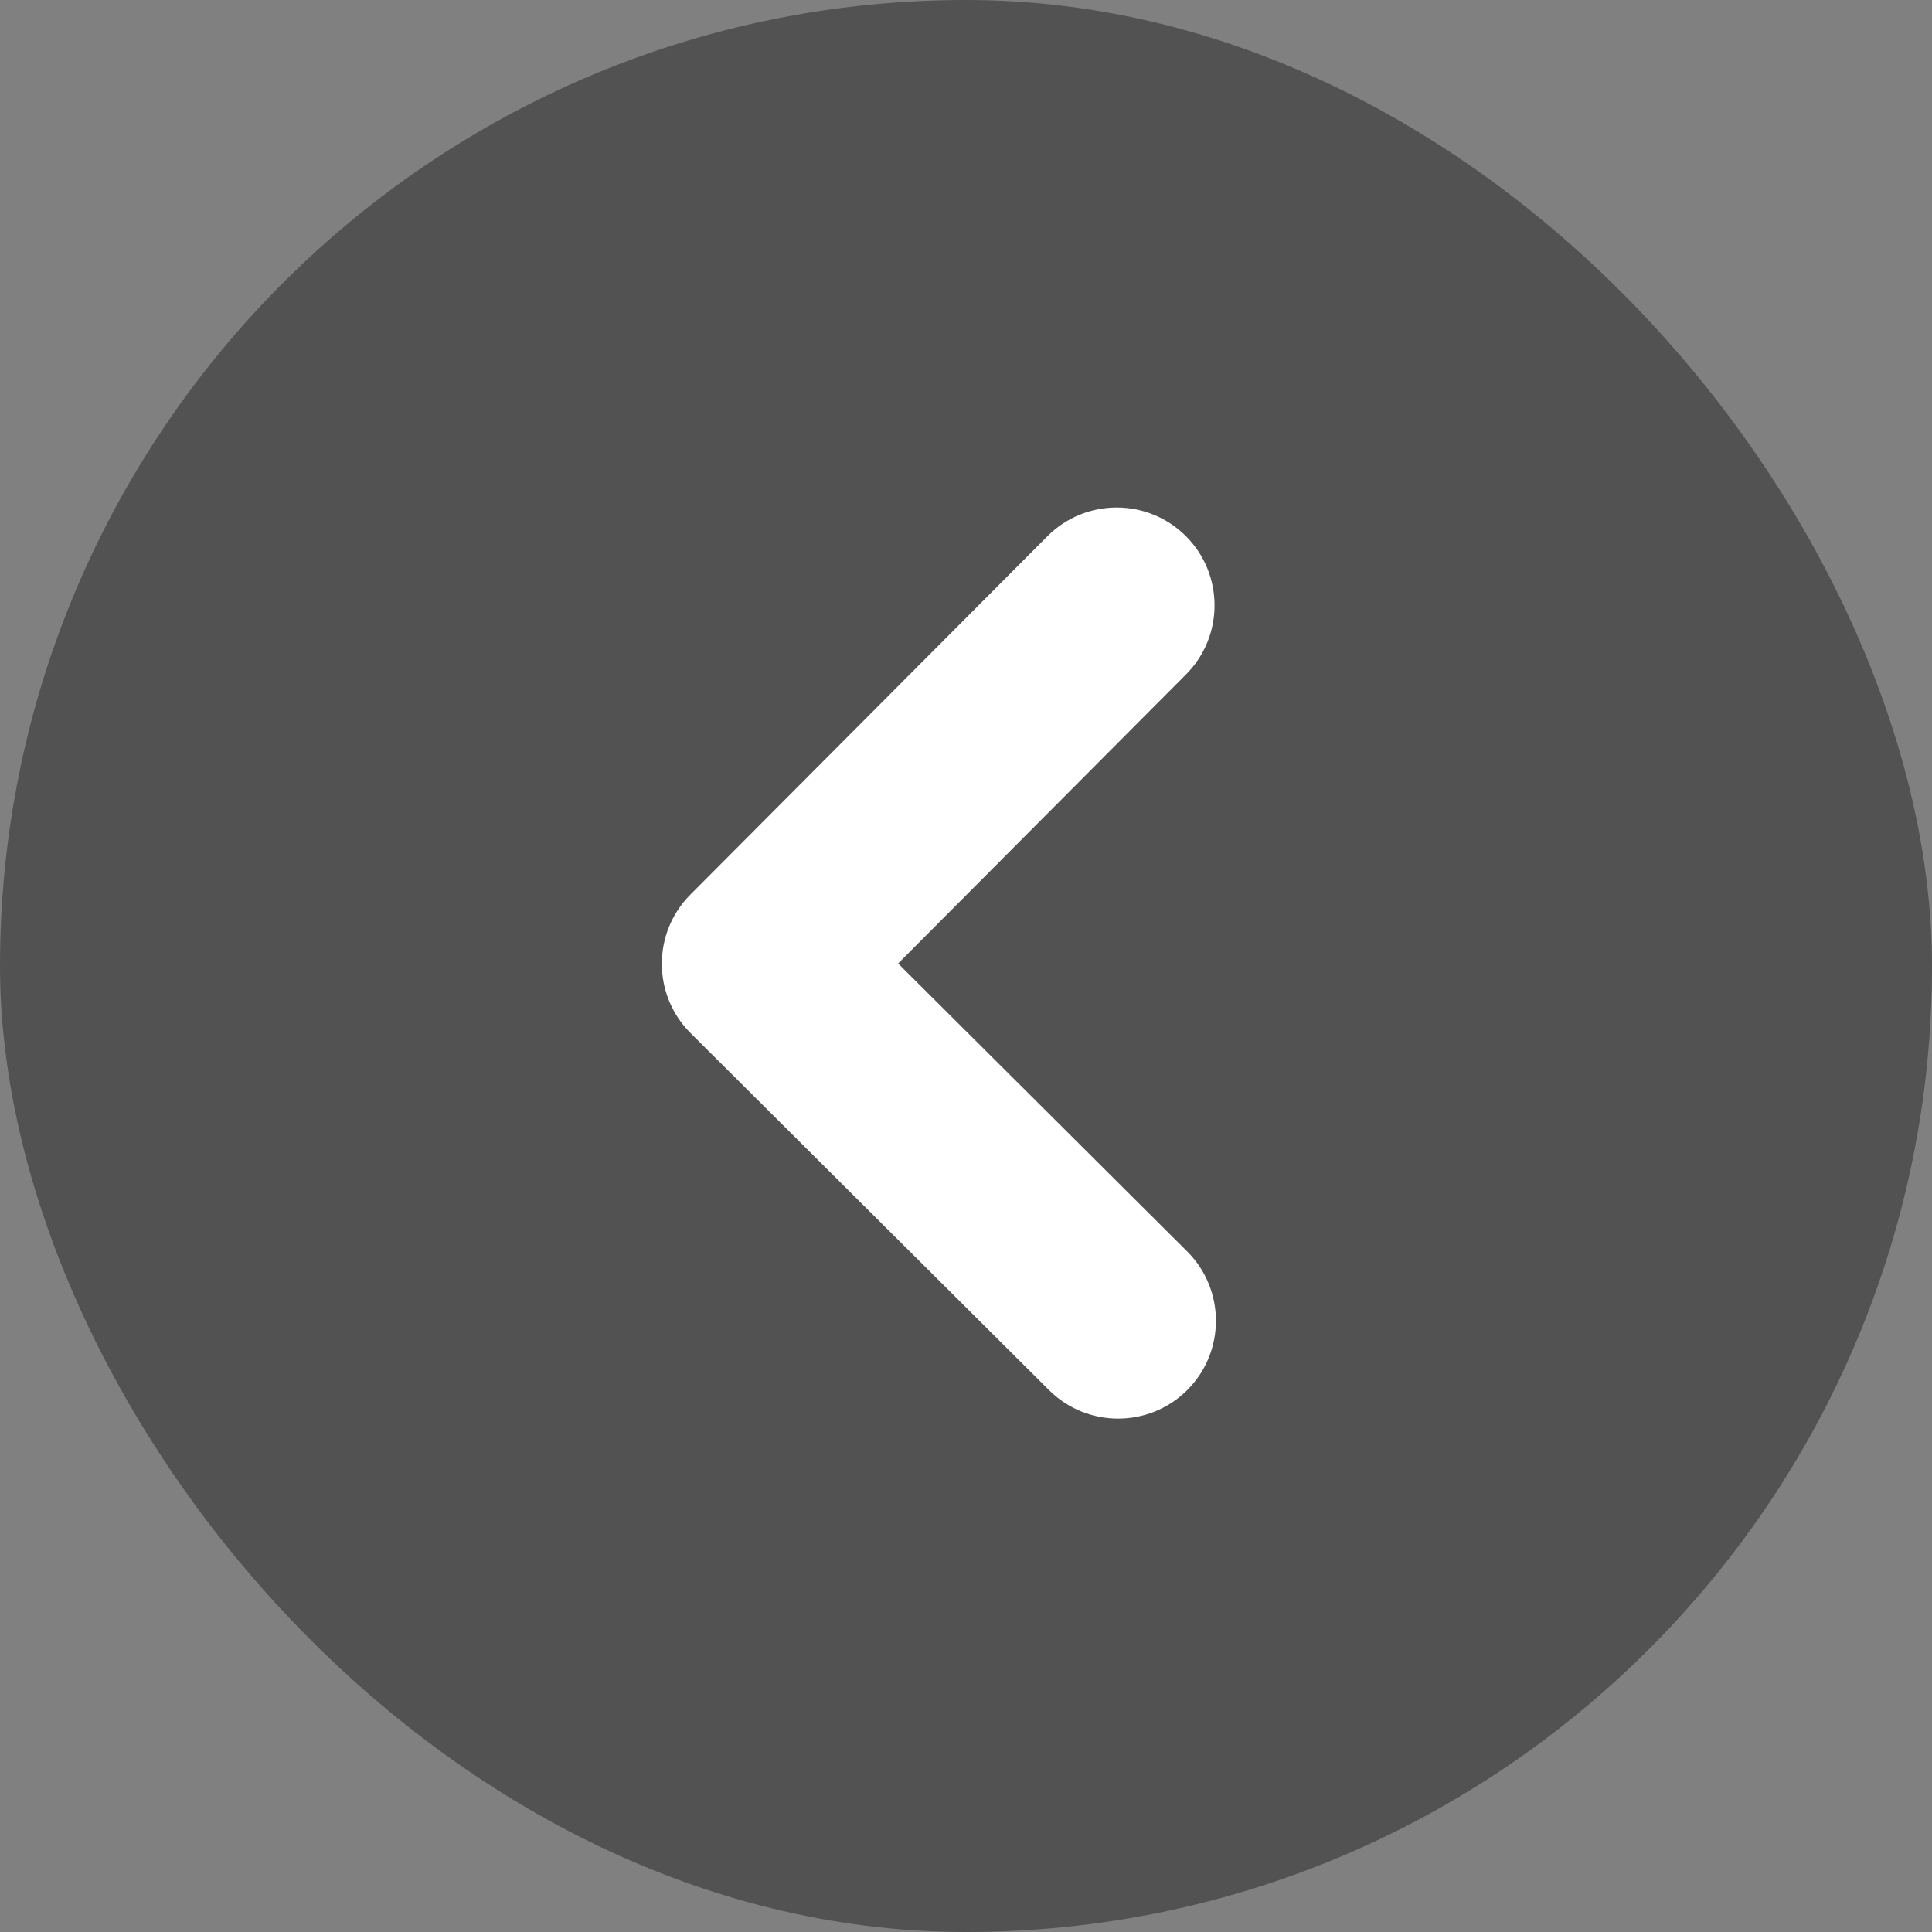 <svg width="38" height="38" viewBox="0 0 38 38" fill="none" xmlns="http://www.w3.org/2000/svg">
<rect x="0" y="0" width="38" height="38" fill="#808080" stroke="none"/>
<rect width="38" height="38" rx="19" fill="black" fill-opacity="0.36"/>
<path d="M23.35 24.614C24.102 25.363 24.105 26.584 23.356 27.337C22.607 28.089 21.385 28.091 20.633 27.342L13.583 20.32C12.831 19.571 12.829 18.349 13.578 17.597L20.6 10.548C21.349 9.796 22.57 9.793 23.323 10.543C24.075 11.292 24.077 12.513 23.328 13.265L17.665 18.951L23.35 24.614Z" fill="white"/>
</svg>
